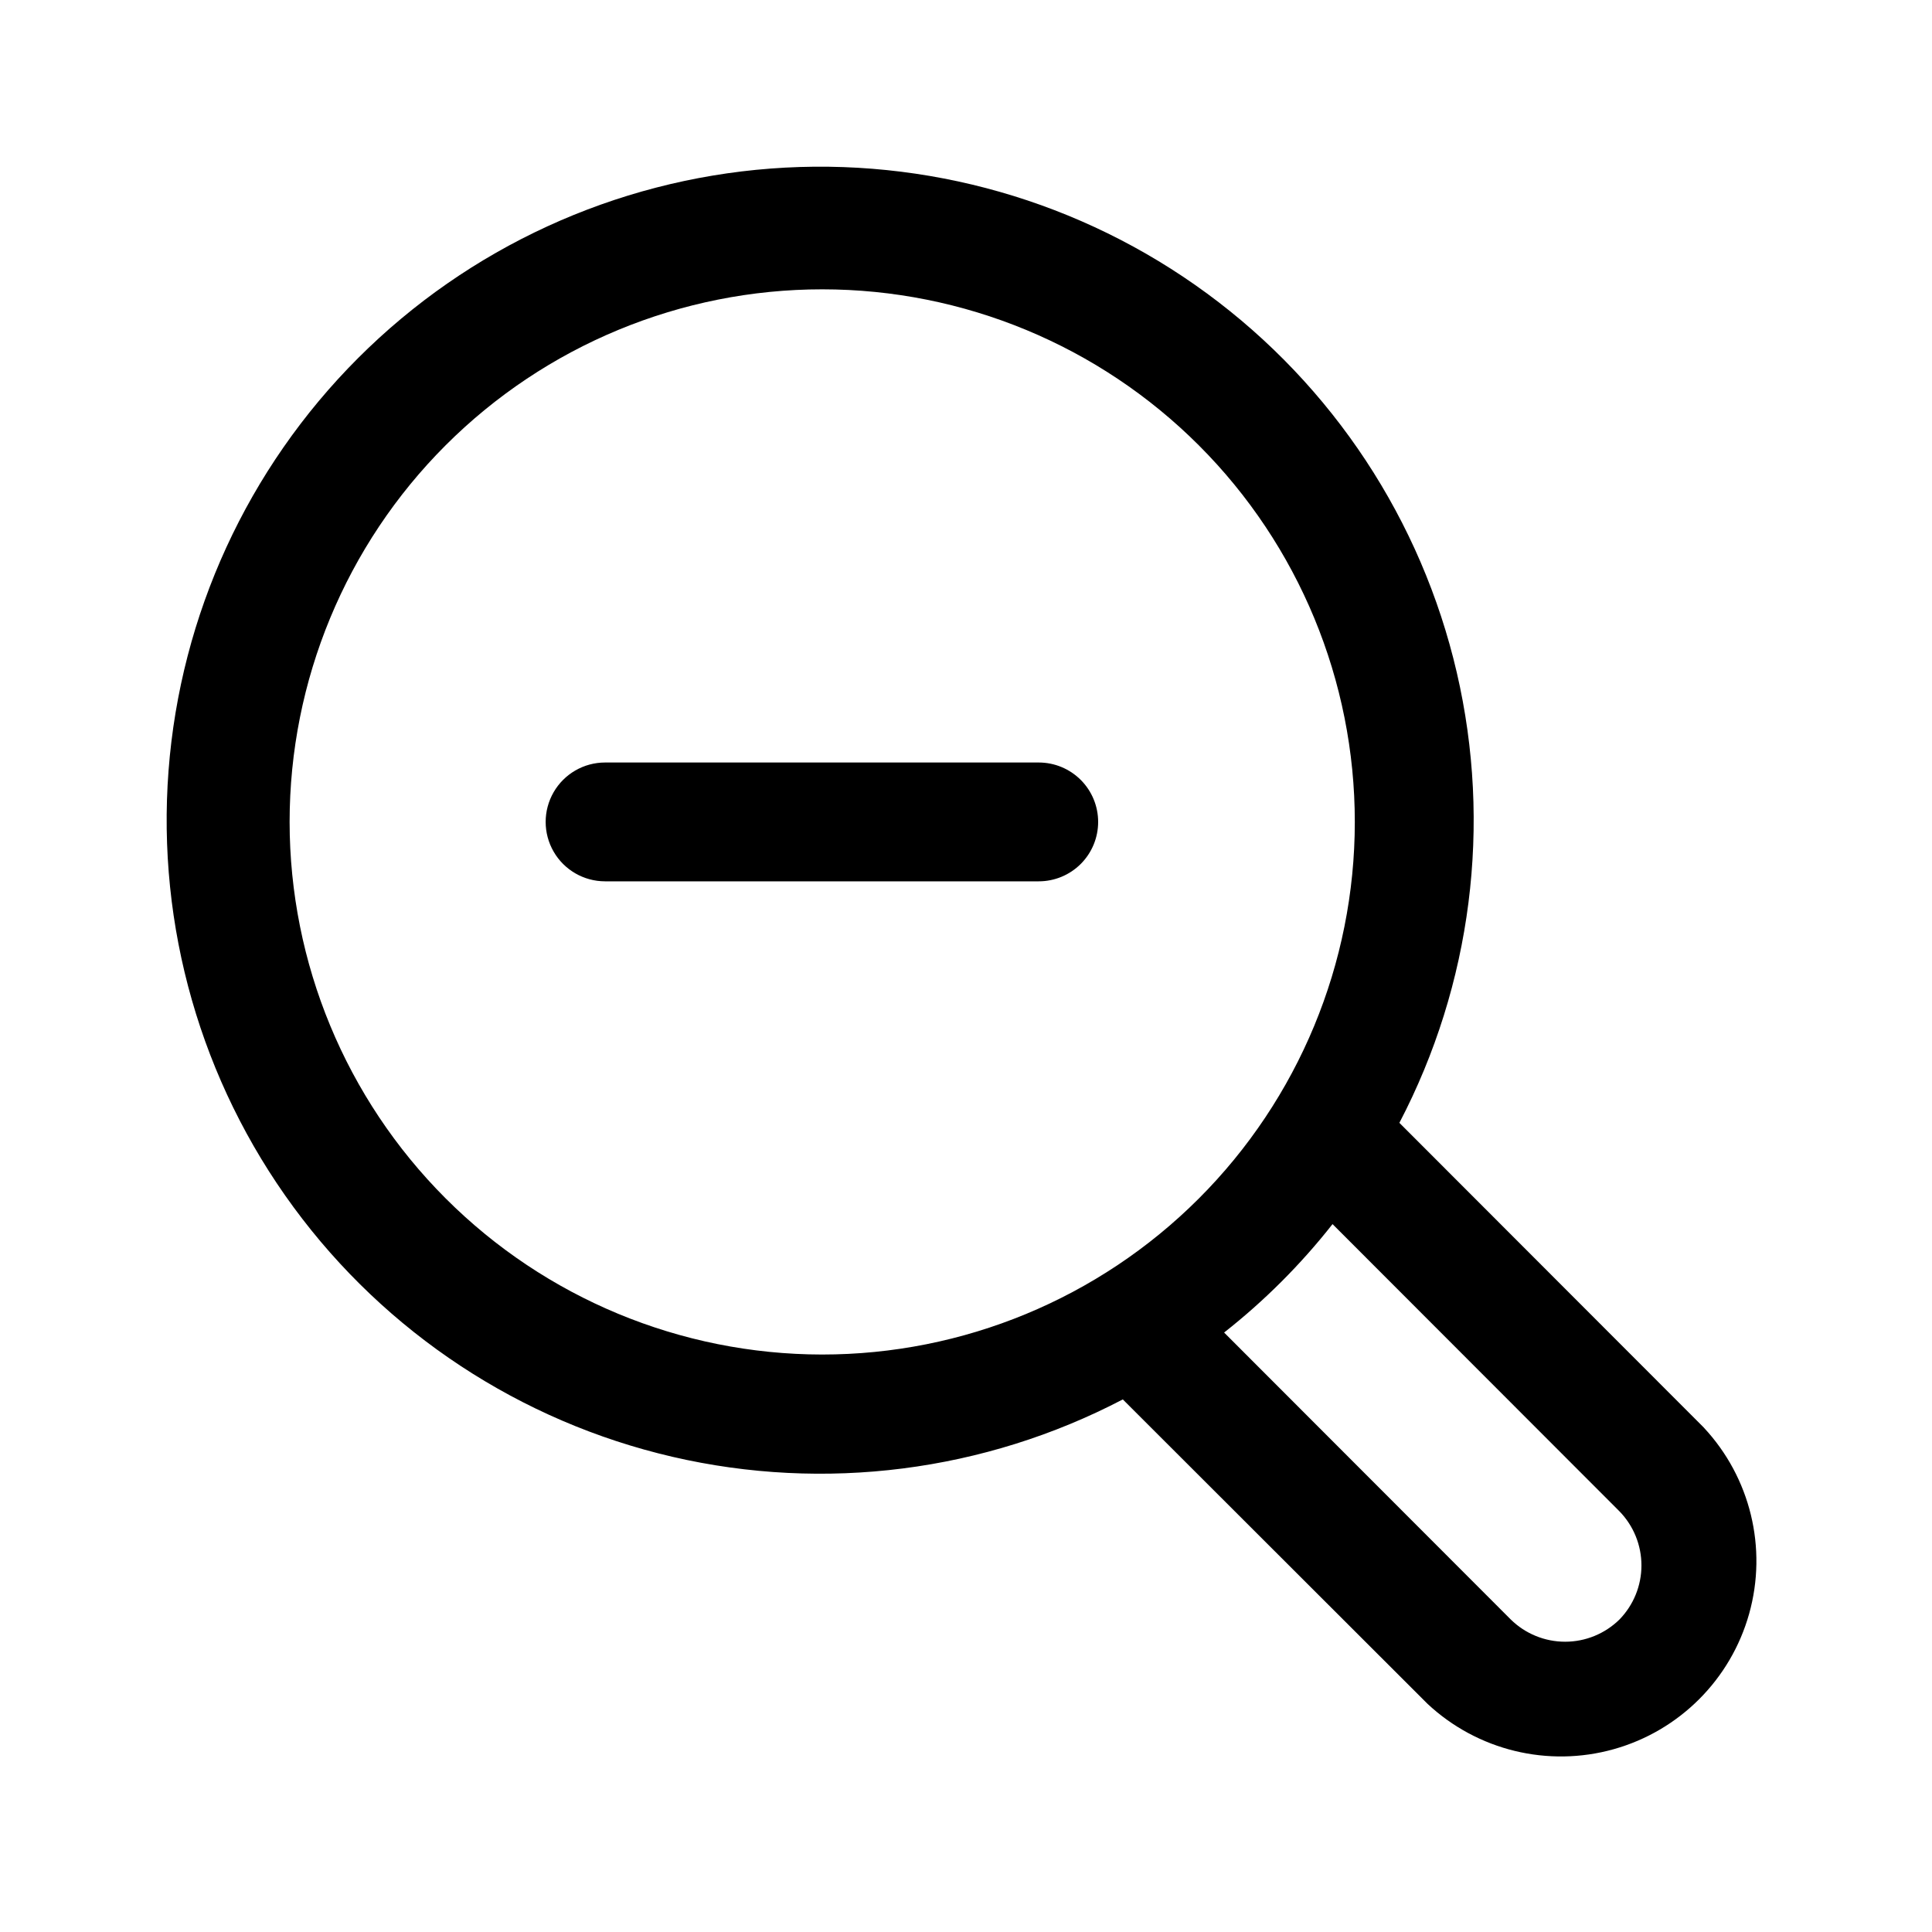 <?xml version="1.0" encoding="UTF-8"?>
<!-- Uploaded to: SVG Repo, www.svgrepo.com, Generator: SVG Repo Mixer Tools -->
<svg fill="#000000" width="800px" height="800px" version="1.1" viewBox="144 144 512 512" xmlns="http://www.w3.org/2000/svg">
 <path d="m595.54 522.33-80.688-80.766c19.168-36.684 24.562-79.016 15.211-119.34-9.352-40.316-32.832-75.953-66.191-100.45s-74.387-36.242-115.66-33.102c-41.27 3.144-80.051 20.961-109.32 50.227-29.266 29.266-47.082 68.047-50.227 109.32-3.141 41.27 8.602 82.297 33.102 115.66s60.137 56.84 100.45 66.191c40.32 9.352 82.652 3.957 119.34-15.211l80.766 80.688c13.219 12.336 31.914 16.891 49.324 12.008 17.41-4.879 31.016-18.484 35.895-35.895 4.883-17.41 0.328-36.105-12.008-49.324zm-374.79-160.51c0-37.441 14.871-73.344 41.348-99.816 26.477-26.469 62.383-41.336 99.824-41.328 37.438 0.004 73.34 14.887 99.805 41.367 26.465 26.48 41.328 62.391 41.312 99.828-0.012 37.438-14.902 73.34-41.387 99.801s-62.398 41.312-99.836 41.293c-37.414-0.043-73.285-14.93-99.73-41.391-26.449-26.465-41.316-62.34-41.336-99.754zm352.43 211.36c-3.844 3.777-9.016 5.894-14.406 5.894s-10.562-2.117-14.406-5.894l-75.965-76.043c10.684-8.402 20.332-18.051 28.734-28.734l76.043 76.121c3.731 3.836 5.82 8.977 5.82 14.328 0 5.352-2.09 10.492-5.82 14.328zm-138.16-211.36c0 4.176-1.656 8.18-4.609 11.133s-6.957 4.609-11.133 4.609h-114.93c-5.621 0-10.82-3-13.633-7.871s-2.812-10.871 0-15.746c2.812-4.871 8.012-7.871 13.633-7.871h114.93c4.176 0 8.18 1.66 11.133 4.613s4.609 6.957 4.609 11.133z"/>
</svg>